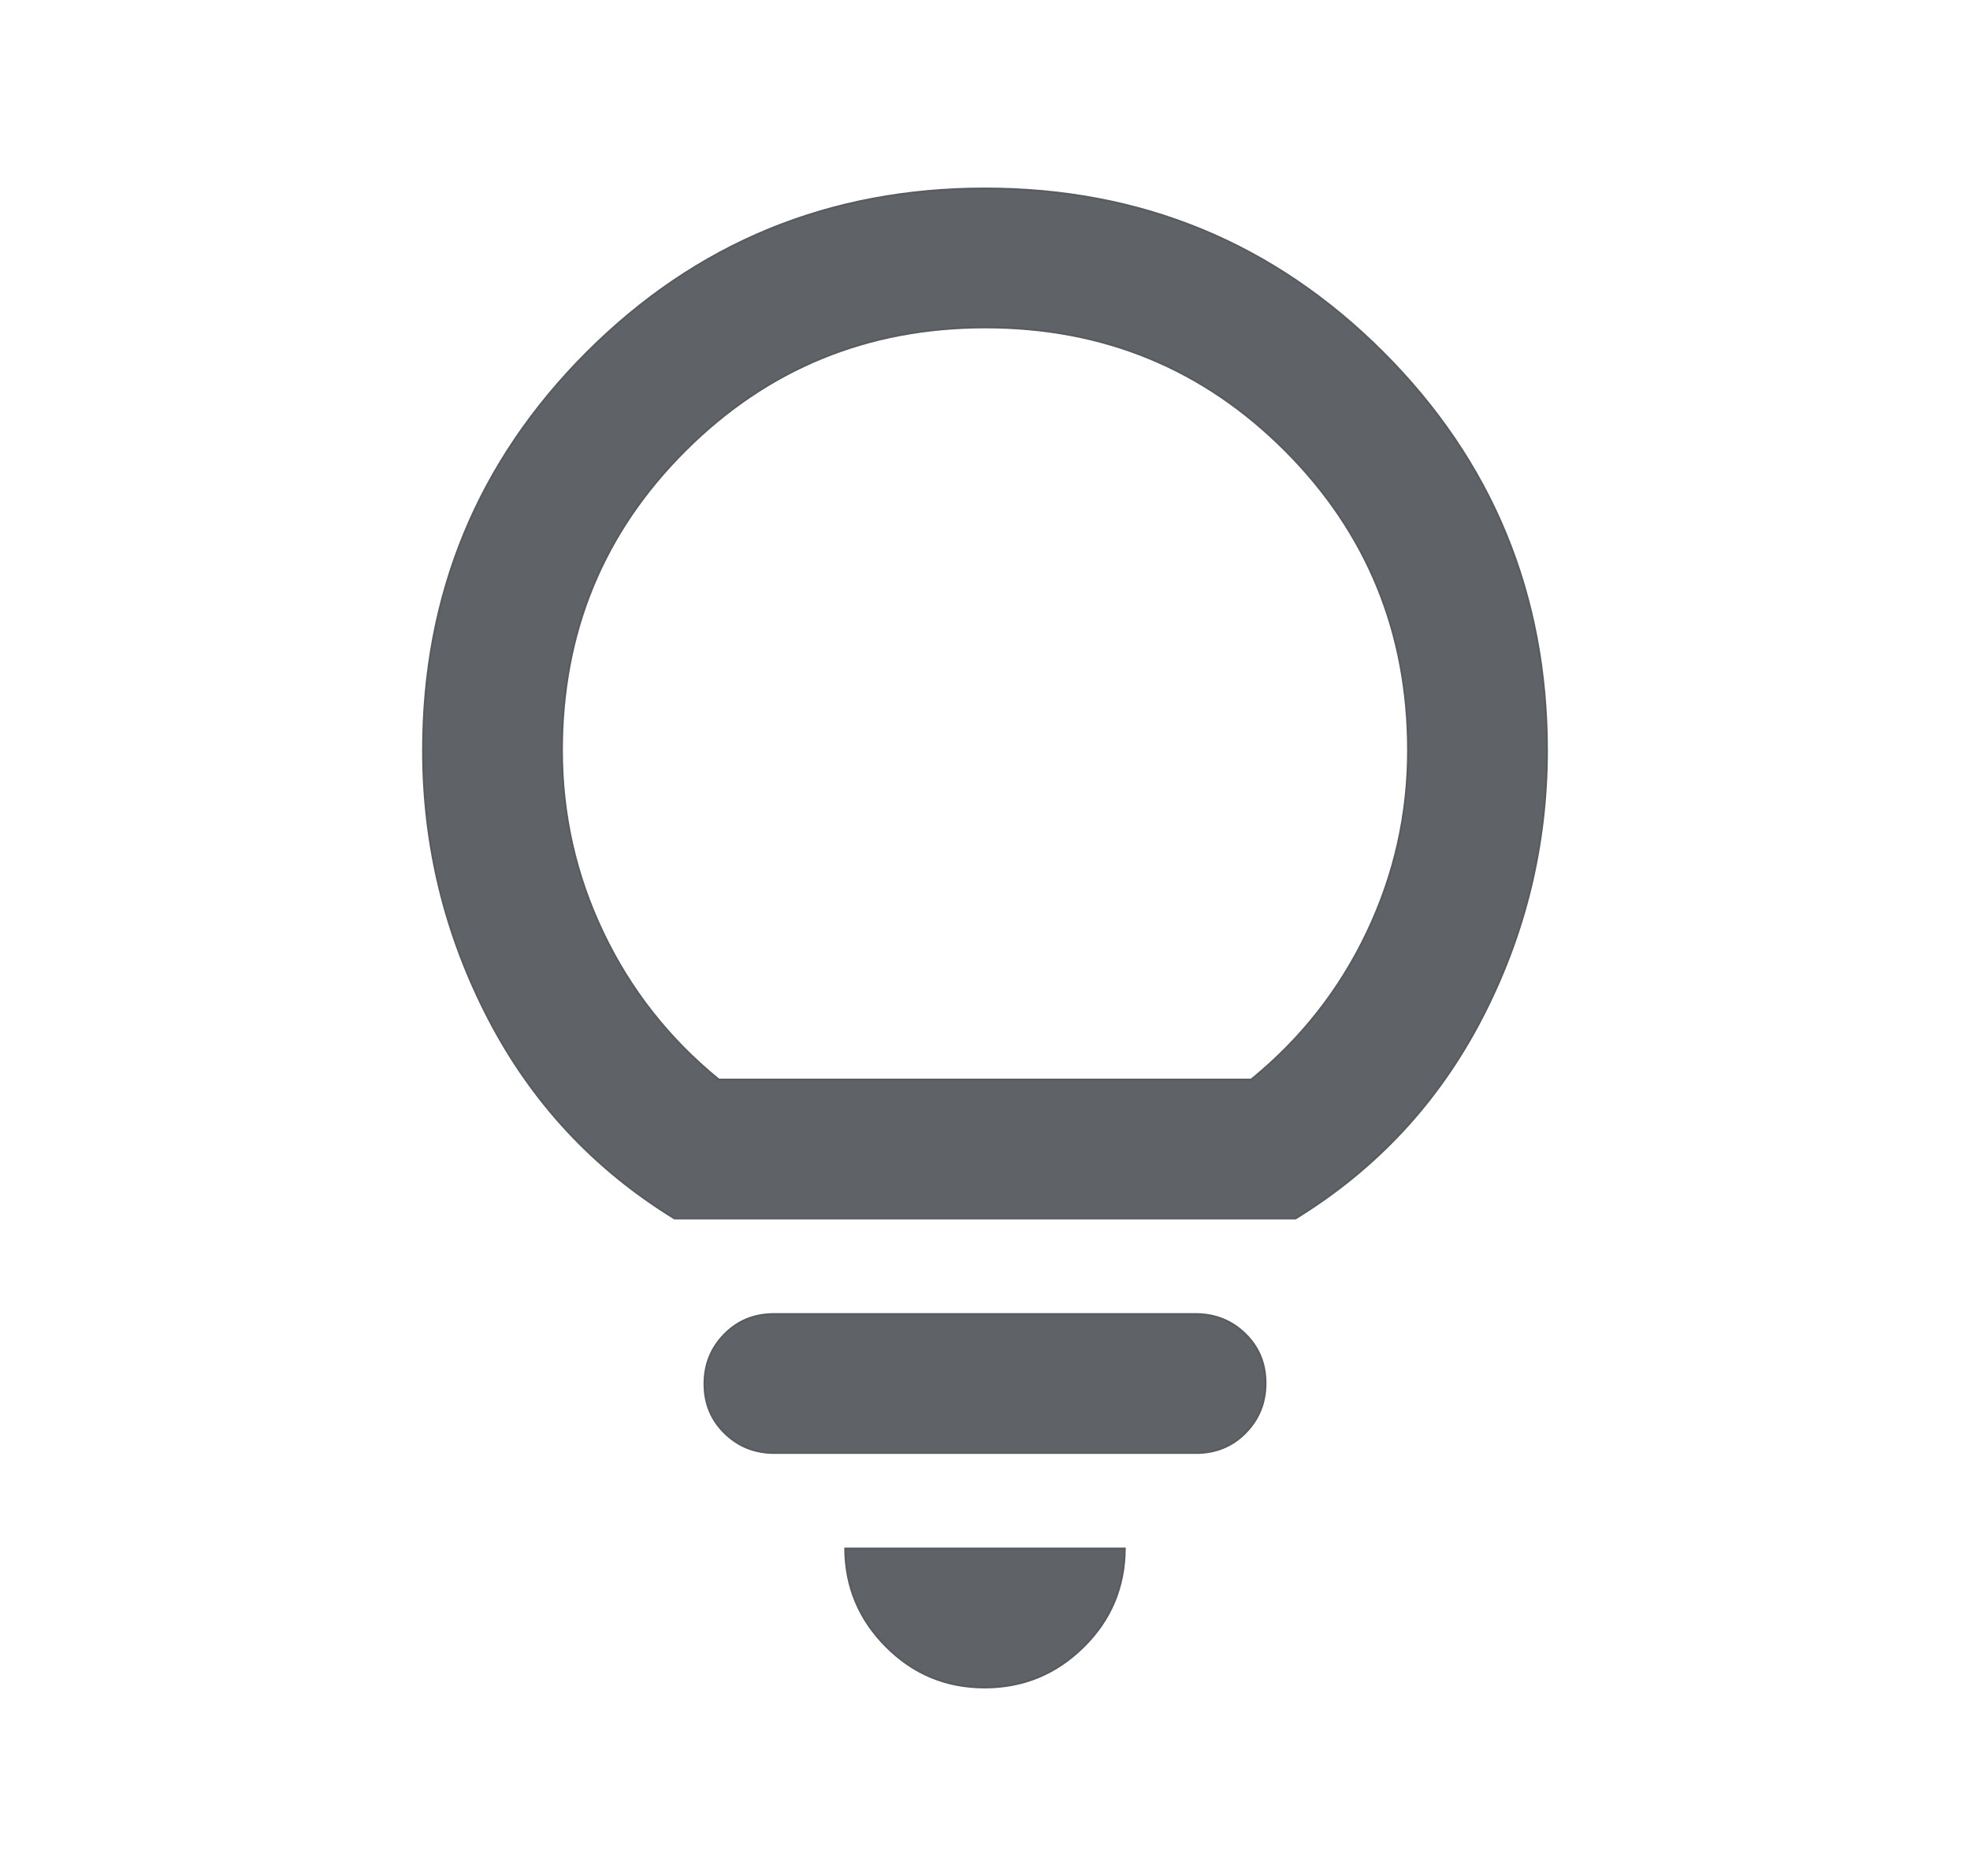 <svg width="21" height="20" viewBox="0 0 21 20" fill="none" xmlns="http://www.w3.org/2000/svg">
<path d="M7.66 11.508L7.658 11.51H7.667H13.333V11.513L13.34 11.508C13.869 11.076 14.28 10.555 14.572 9.942C14.864 9.329 15.01 8.682 15.01 8C15.01 6.743 14.573 5.676 13.7 4.802C12.826 3.927 11.761 3.49 10.505 3.49C9.249 3.49 8.182 3.927 7.305 4.802C6.428 5.676 5.99 6.743 5.99 8C5.99 8.682 6.136 9.329 6.428 9.942C6.72 10.555 7.131 11.076 7.66 11.508ZM10.496 17.99C10.085 17.99 9.735 17.844 9.445 17.552C9.158 17.263 9.013 16.916 9.01 16.51H11.99C11.987 16.92 11.841 17.268 11.551 17.555C11.258 17.845 10.907 17.99 10.496 17.99ZM8.256 15.49C8.046 15.49 7.87 15.419 7.726 15.278C7.582 15.137 7.51 14.963 7.51 14.754C7.51 14.546 7.581 14.37 7.723 14.226C7.864 14.082 8.04 14.01 8.249 14.01H12.744C12.954 14.01 13.13 14.081 13.274 14.222C13.418 14.363 13.49 14.537 13.49 14.746C13.49 14.954 13.419 15.13 13.277 15.274C13.136 15.418 12.96 15.49 12.751 15.49H8.256ZM7.19 12.99C6.332 12.463 5.671 11.753 5.207 10.86C4.743 9.965 4.51 9.012 4.51 8C4.51 6.336 5.093 4.922 6.257 3.757C7.422 2.593 8.836 2.01 10.5 2.01C12.164 2.01 13.578 2.593 14.743 3.757C15.907 4.922 16.49 6.336 16.49 8C16.49 9.012 16.257 9.965 15.793 10.86C15.329 11.753 14.668 12.463 13.81 12.99H7.19Z" fill="#5F6368" stroke="#585C60" stroke-width="0.021"/>
</svg>
